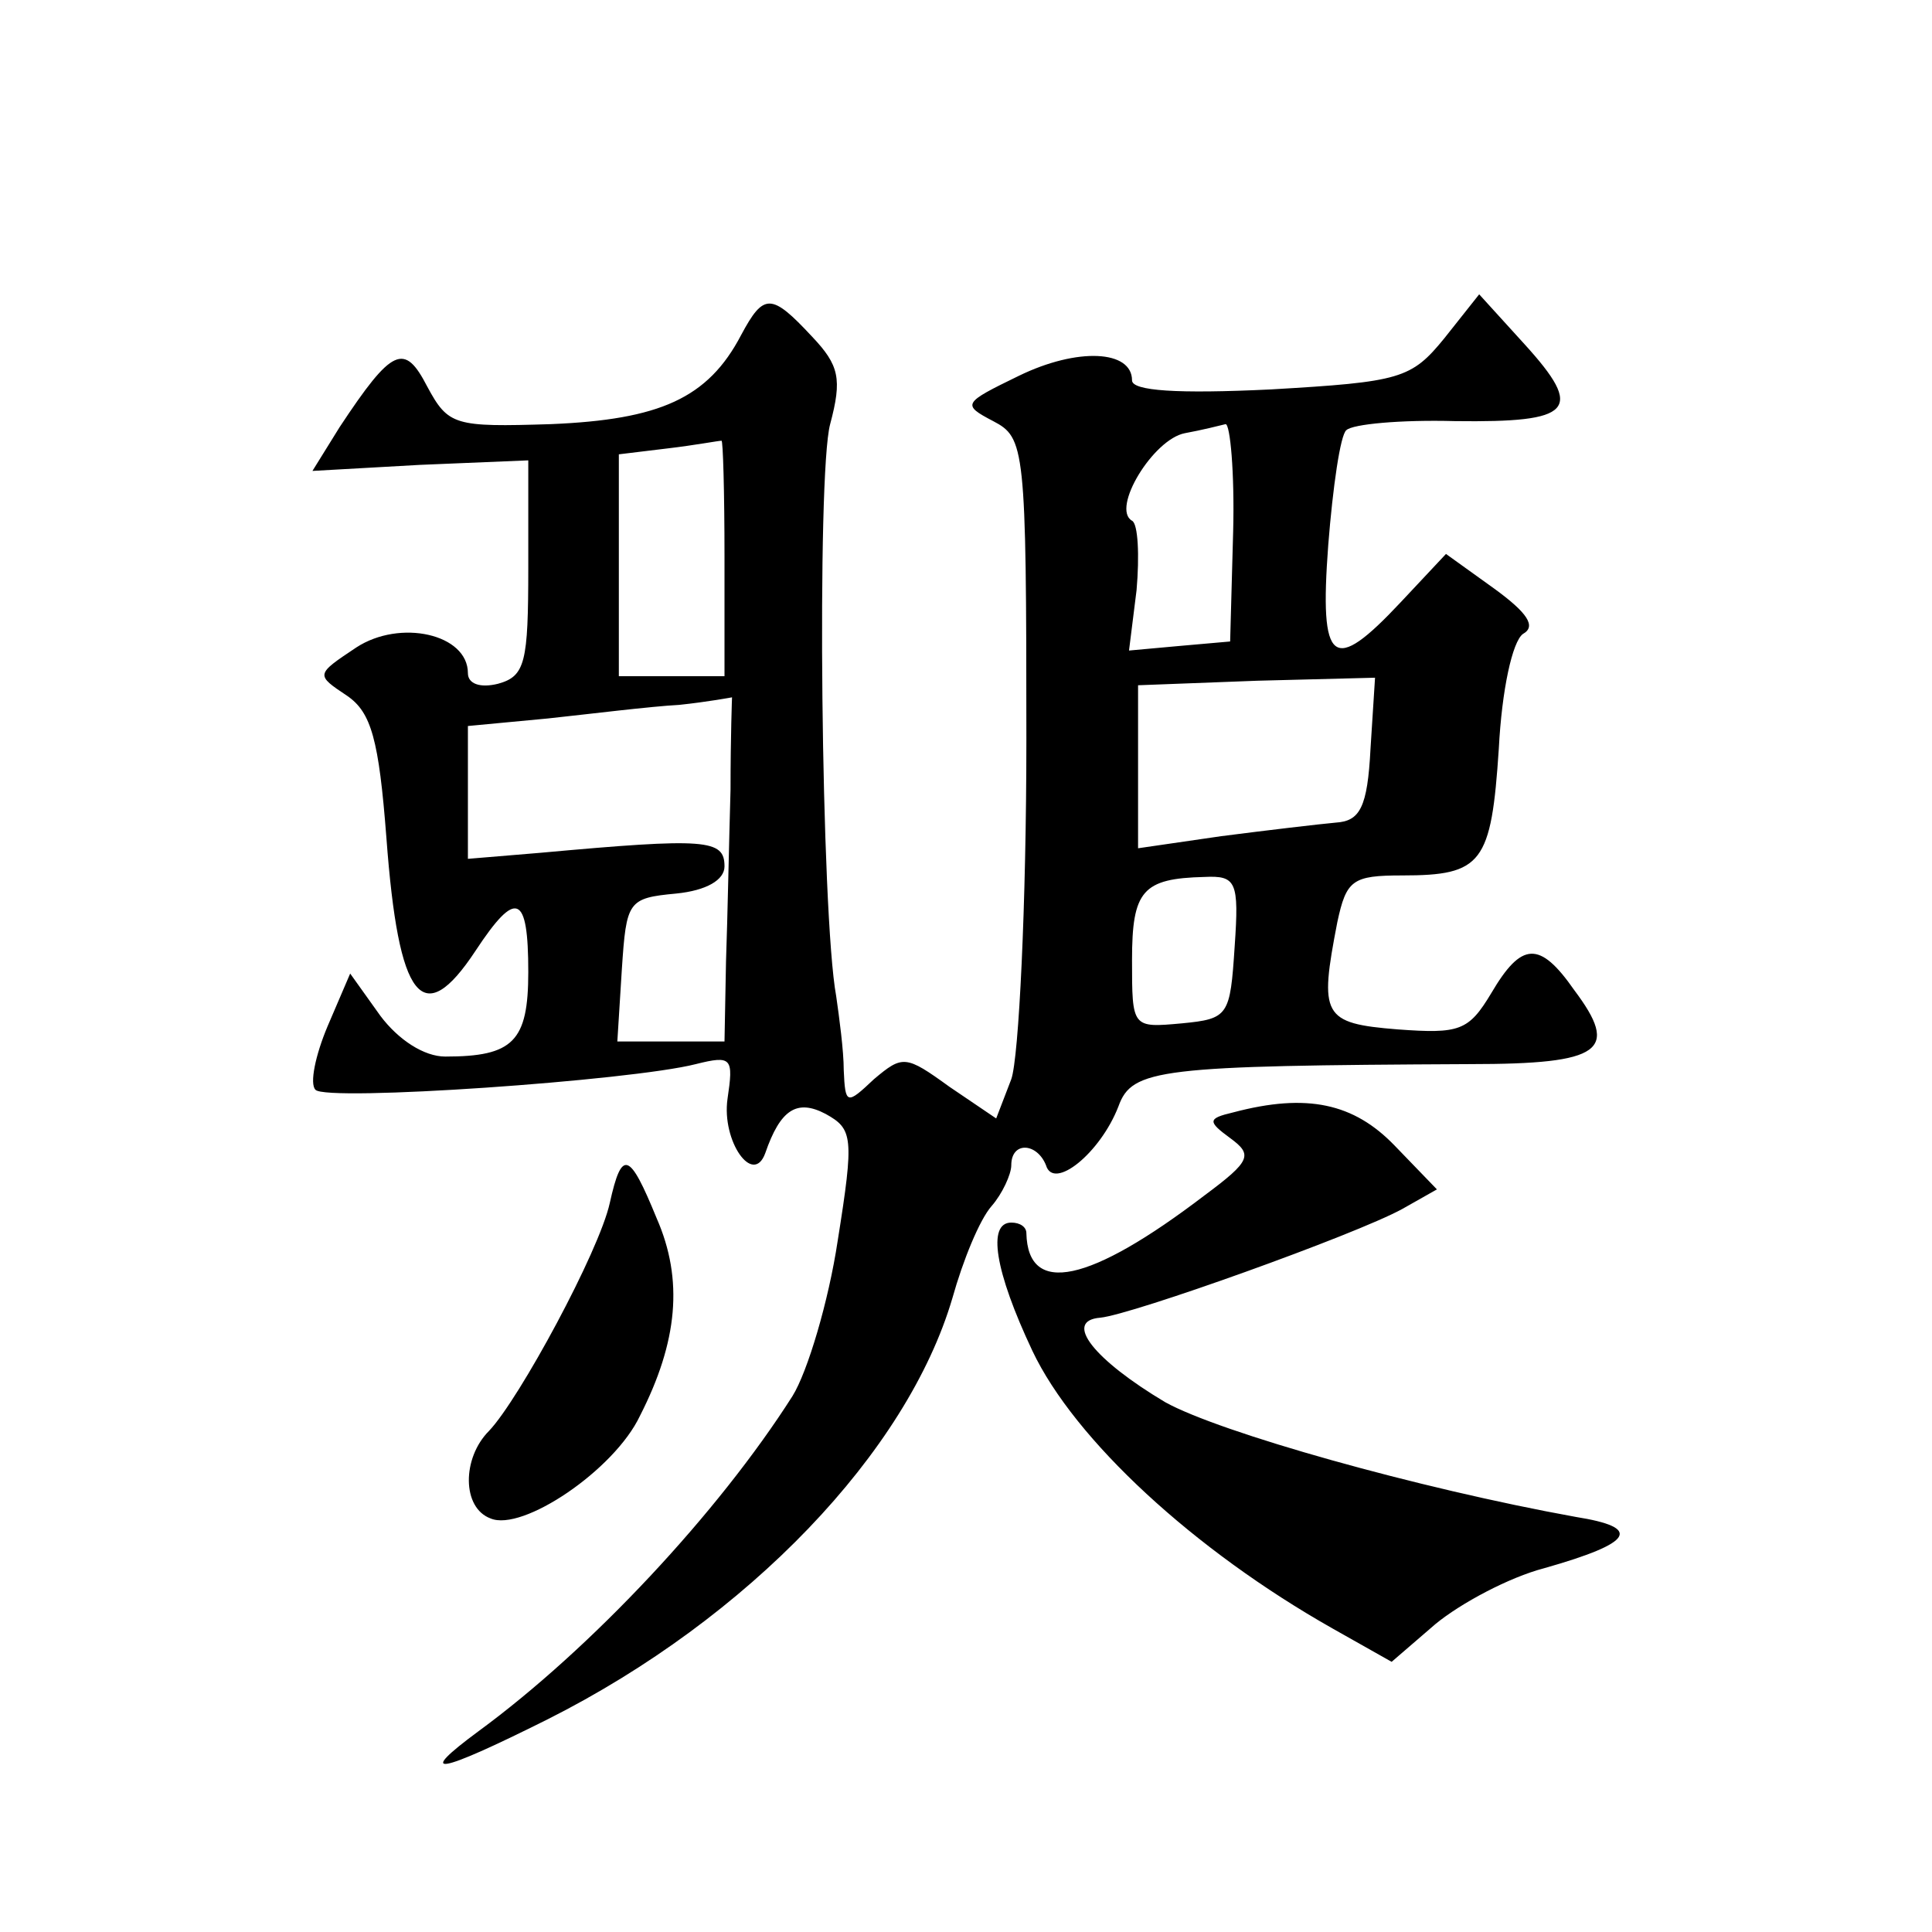 <?xml version="1.0" standalone="no"?>
<!DOCTYPE svg PUBLIC "-//W3C//DTD SVG 20010904//EN"
 "http://www.w3.org/TR/2001/REC-SVG-20010904/DTD/svg10.dtd">
<svg version="1.0" xmlns="http://www.w3.org/2000/svg"
 width="128pt" height="128pt" viewBox="0 0 128 128"
 preserveAspectRatio="xMidYMid meet">
<g transform="translate(0,128) scale(0.1,-0.1)"
fill="#0" stroke="none">
<path d="M491 1058 c-22 -42 -54 -56 -126 -59 -64 -2 -68 -1 -82 25 -15 29 -23
26 -58 -27 l-18 -29 71 4 72 3 0 -71 c0 -63 -2 -72 -20 -77 -12 -3 -20 0 -20 7
0 26 -45 36 -74 17 -27 -18 -27 -18 -6 -32 16 -11 21 -29 26 -94 8 -108 24 -128
59 -75 27 41 35 38 35 -14 0 -46 -10 -56 -55 -56 -14 0 -31 11 -43 27 l-20 28 -15
-35 c-8 -19 -12 -38 -8 -42 7 -8 209 6 252 17 24 6 25 4 21 -23 -4 -28 17 -58 25
-36 10 29 21 36 40 26 18 -10 19 -15 8 -84 -6 -40 -20 -87 -30 -103 -49 -77 -133
-167 -208 -222 -42 -31 -28 -29 46 8 133 67 238 177 268 279 7 25 18 52 26 61 7
8 13 21 13 27 0 16 17 15 23 0 5 -17 36 8 48 39 9 25 27 27 233 28 88 0 99 9 69
49 -23 33 -35 32 -55 -2 -15 -25 -21 -27 -62 -24 -50 4 -52 9 -40 71 6 28 10 31
43 31 53 0 59 8 64 84 2 39 9 71 16 76 9 5 3 14 -19 30 l-32 23 -30 -32 c-45 -48
-54 -42 -48 38 3 38 8 73 12 76 4 4 36 7 72 6 78 -1 86 7 46 51 l-30 33 -23 -29
c-22 -27 -29 -29 -115 -34 -62 -3 -92 -1 -92 6 0 20 -36 22 -75 3 -37 -18 -38 -19
-17 -30 21 -11 22 -17 22 -211 0 -109 -5 -211 -10 -225 l-10 -26 -31 21 c-29 21
-31 21 -50 5 -18 -17 -19 -17 -20 6 0 13 -3 35 -5 49 -10 54 -13 346 -4 379 8 30
6 39 -12 58 -27 29 -32 29 -47 1z m326 -130 l-2 -73 -34 -3 -33 -3 5 40 c2 23 1
44 -3 46 -14 8 14 54 35 58 11 2 23 5 27 6 3 0 6 -32 5 -71z m-337 -17 l0 -79 -35
0 -35 0 0 73 0 74 33 4 c17 2 33 5 35 5 1 1 2 -34 2 -77z m428 -127 c-2 -39 -7
-48 -23 -49 -11 -1 -45 -5 -76 -9 l-55 -8 0 54 0 54 79 3 78 2 -3 -47z m-424 -27
c-1 -34 -2 -86 -3 -114 l-1 -53 -36 0 -35 0 3 48 c3 45 4 47 36 50 20 2 32 9 32
18 0 18 -12 19 -122 9 l-48 -4 0 44 0 44 53 5 c28 3 68 8 87 9 19 2 35 5 35 5 0
1 -1 -26 -1 -61z m334 -104 c-3 -46 -4 -48 -35 -51 -33 -3 -33 -3 -33 42 0 46 7
54 48 55 21 1 23 -3 20 -46z M817 543 c-17 -4 -17 -6 -2 -17 15 -11 14 -15 -17
-38 -76 -58 -117 -67 -118 -25 0 4 -4 7 -10 7 -16 0 -11 -32 14 -85 28 -59 107
-132 199 -184 l39 -22 29 25 c17 14 49 31 72 37 60 17 65 27 21 34 -105 19 -236
56 -272 76 -47 28 -68 54 -43 56 21 2 169 55 200 72 l23 13 -28 29 c-27 28 -58
35 -107 22z M404 483 c-7 -32 -60 -130 -80 -151 -18 -18 -18 -51 1 -58 21 -9 82
32 99 68 25 49 29 90 11 131 -18 44 -23 46 -31 10z"/>
</g>
</svg>
